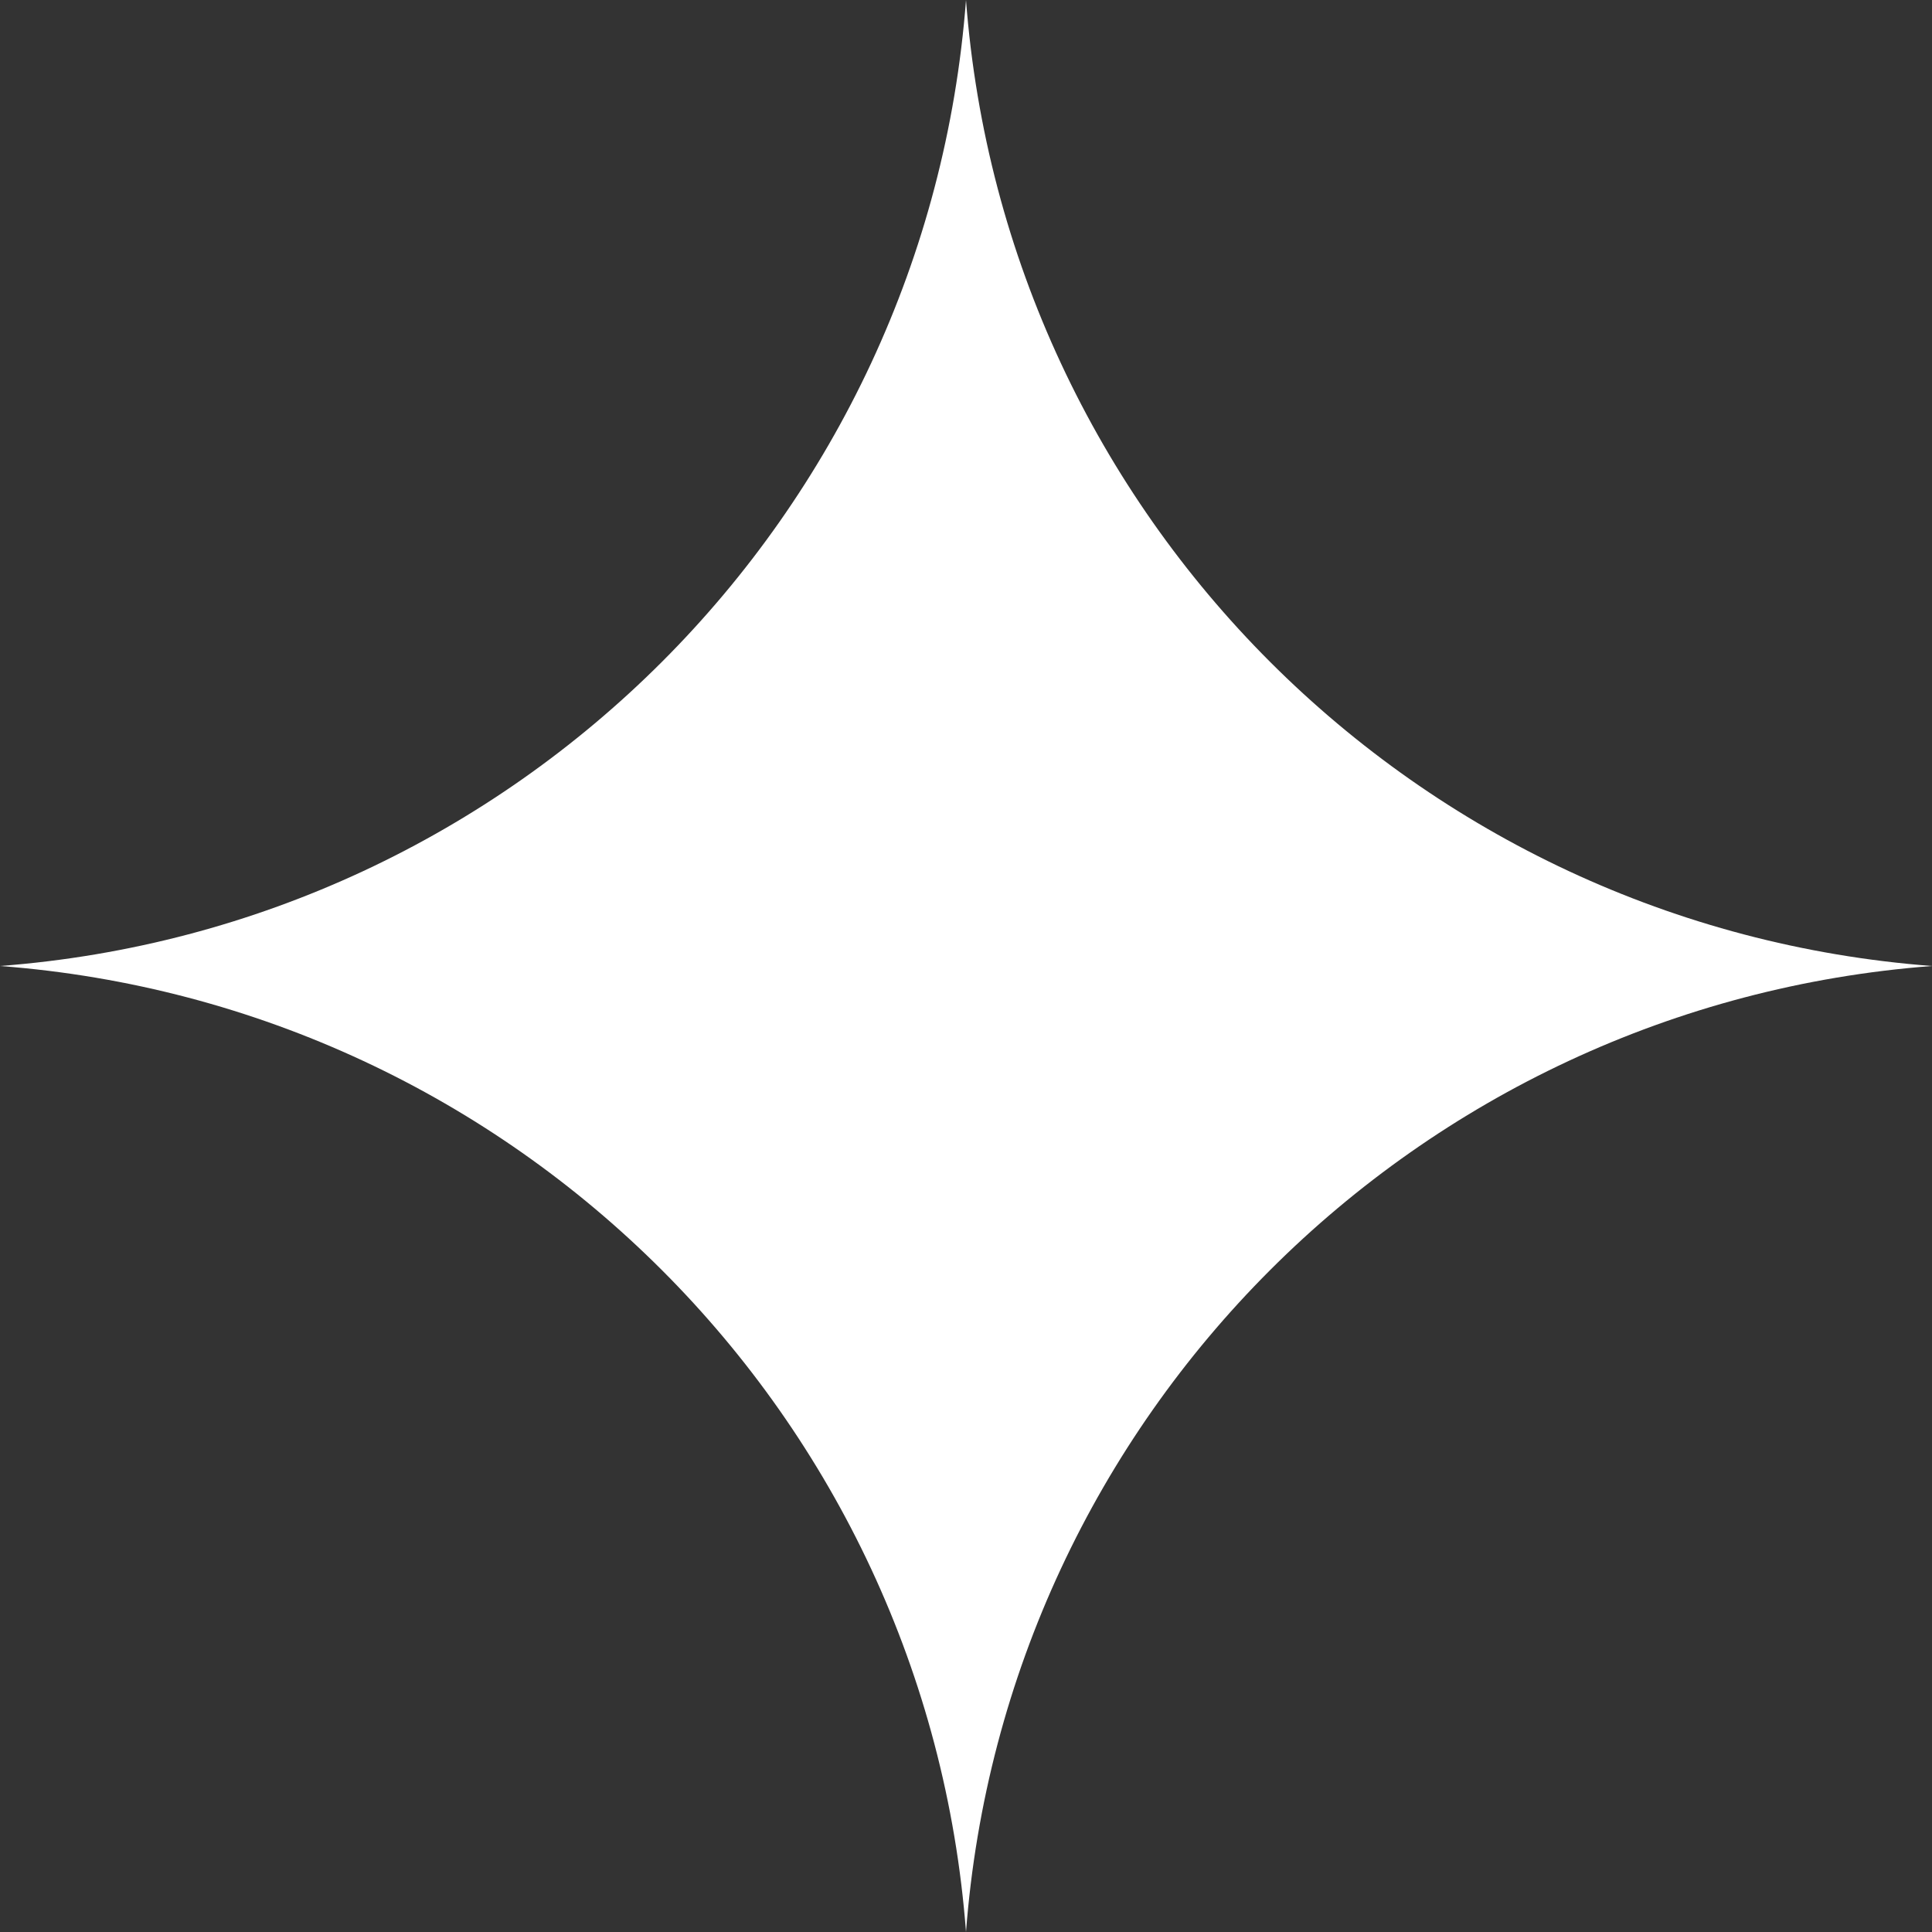 <svg width="28" height="28" viewBox="0 0 28 28" fill="none" xmlns="http://www.w3.org/2000/svg">
<rect x="0" y="0" width="28" height="28" fill="#333333" stroke="none"/>
<path d="M14 0C14.569 7.483 20.517 13.431 28 14C20.517 14.569 14.569 20.517 14 28C13.431 20.517 7.483 14.569 0 14C7.483 13.431 13.431 7.483 14 0Z" fill="white"/>
</svg>